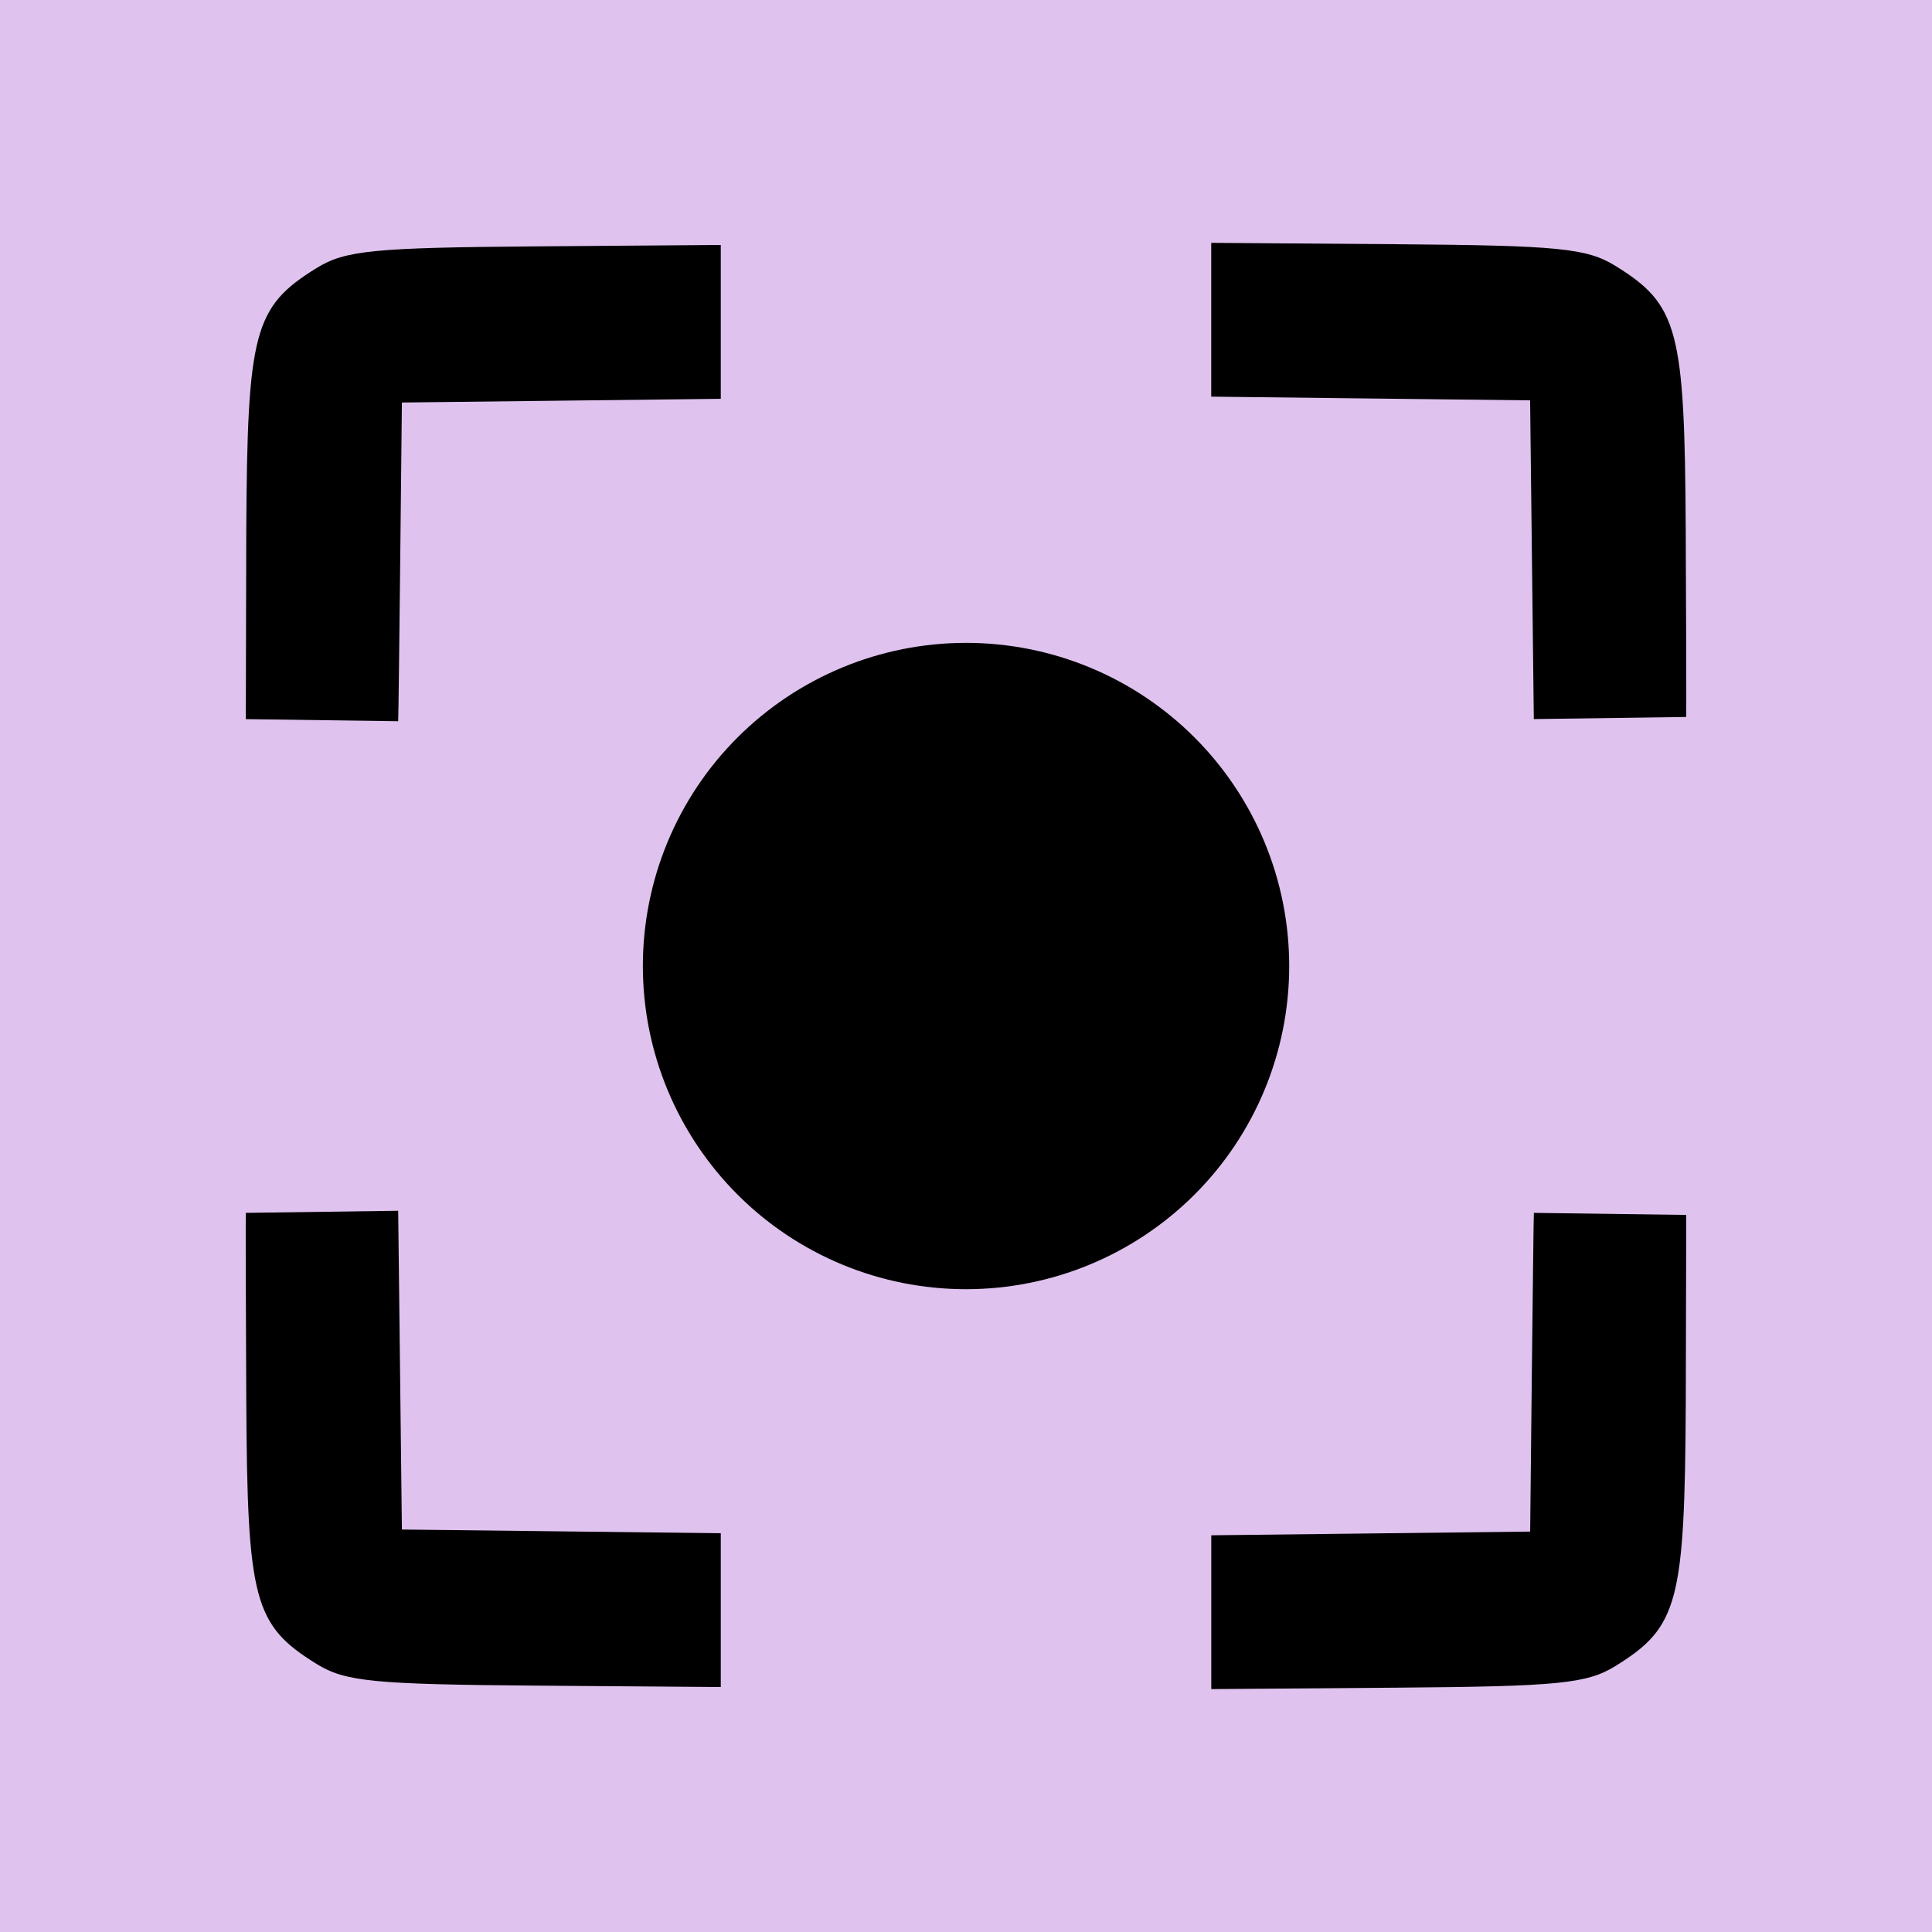 <?xml version="1.0" encoding="UTF-8"?>
<svg xmlns="http://www.w3.org/2000/svg" xmlns:v="https://vecta.io/nano" width="32" height="32" viewBox="0 0 33.867 33.867">
  <path d="M0 0h33.867v33.867H0z" fill="#dfc3ee"></path>
  <path d="M21.232 4.257v2.696l5.59.065.065 5.587 2.671-.037c.004-.052.001-1.526-.008-3.277-.018-3.519-.132-3.949-1.232-4.63-.5-.309-.993-.358-3.83-.38zm-8.597.037l-3.256.025c-2.837.022-3.33.071-3.83.38-1.1.681-1.214 1.111-1.232 4.63l-.008 3.277 2.671.037c.009-.119.065-5.587.065-5.587l5.59-.065zm4.299 6.975c-1.502 0-2.943.597-4.006 1.659s-1.659 2.503-1.659 4.006.597 2.943 1.659 4.006 2.503 1.659 4.006 1.659 2.943-.597 4.006-1.659 1.659-2.503 1.659-4.006-.597-2.943-1.659-4.006-2.503-1.659-4.006-1.659zm-9.954 9.955l-2.671.037c-.004.052-.001 1.527.008 3.277.018 3.519.132 3.949 1.232 4.63.5.309.993.358 3.83.38l3.256.025v-2.696l-5.59-.065-.065-5.587zm19.908.037c-.009.119-.065 5.587-.065 5.587l-5.59.065v2.696l3.256-.025c2.837-.022 3.33-.071 3.83-.38 1.1-.681 1.214-1.111 1.232-4.63l.008-3.277z"></path>
</svg>
